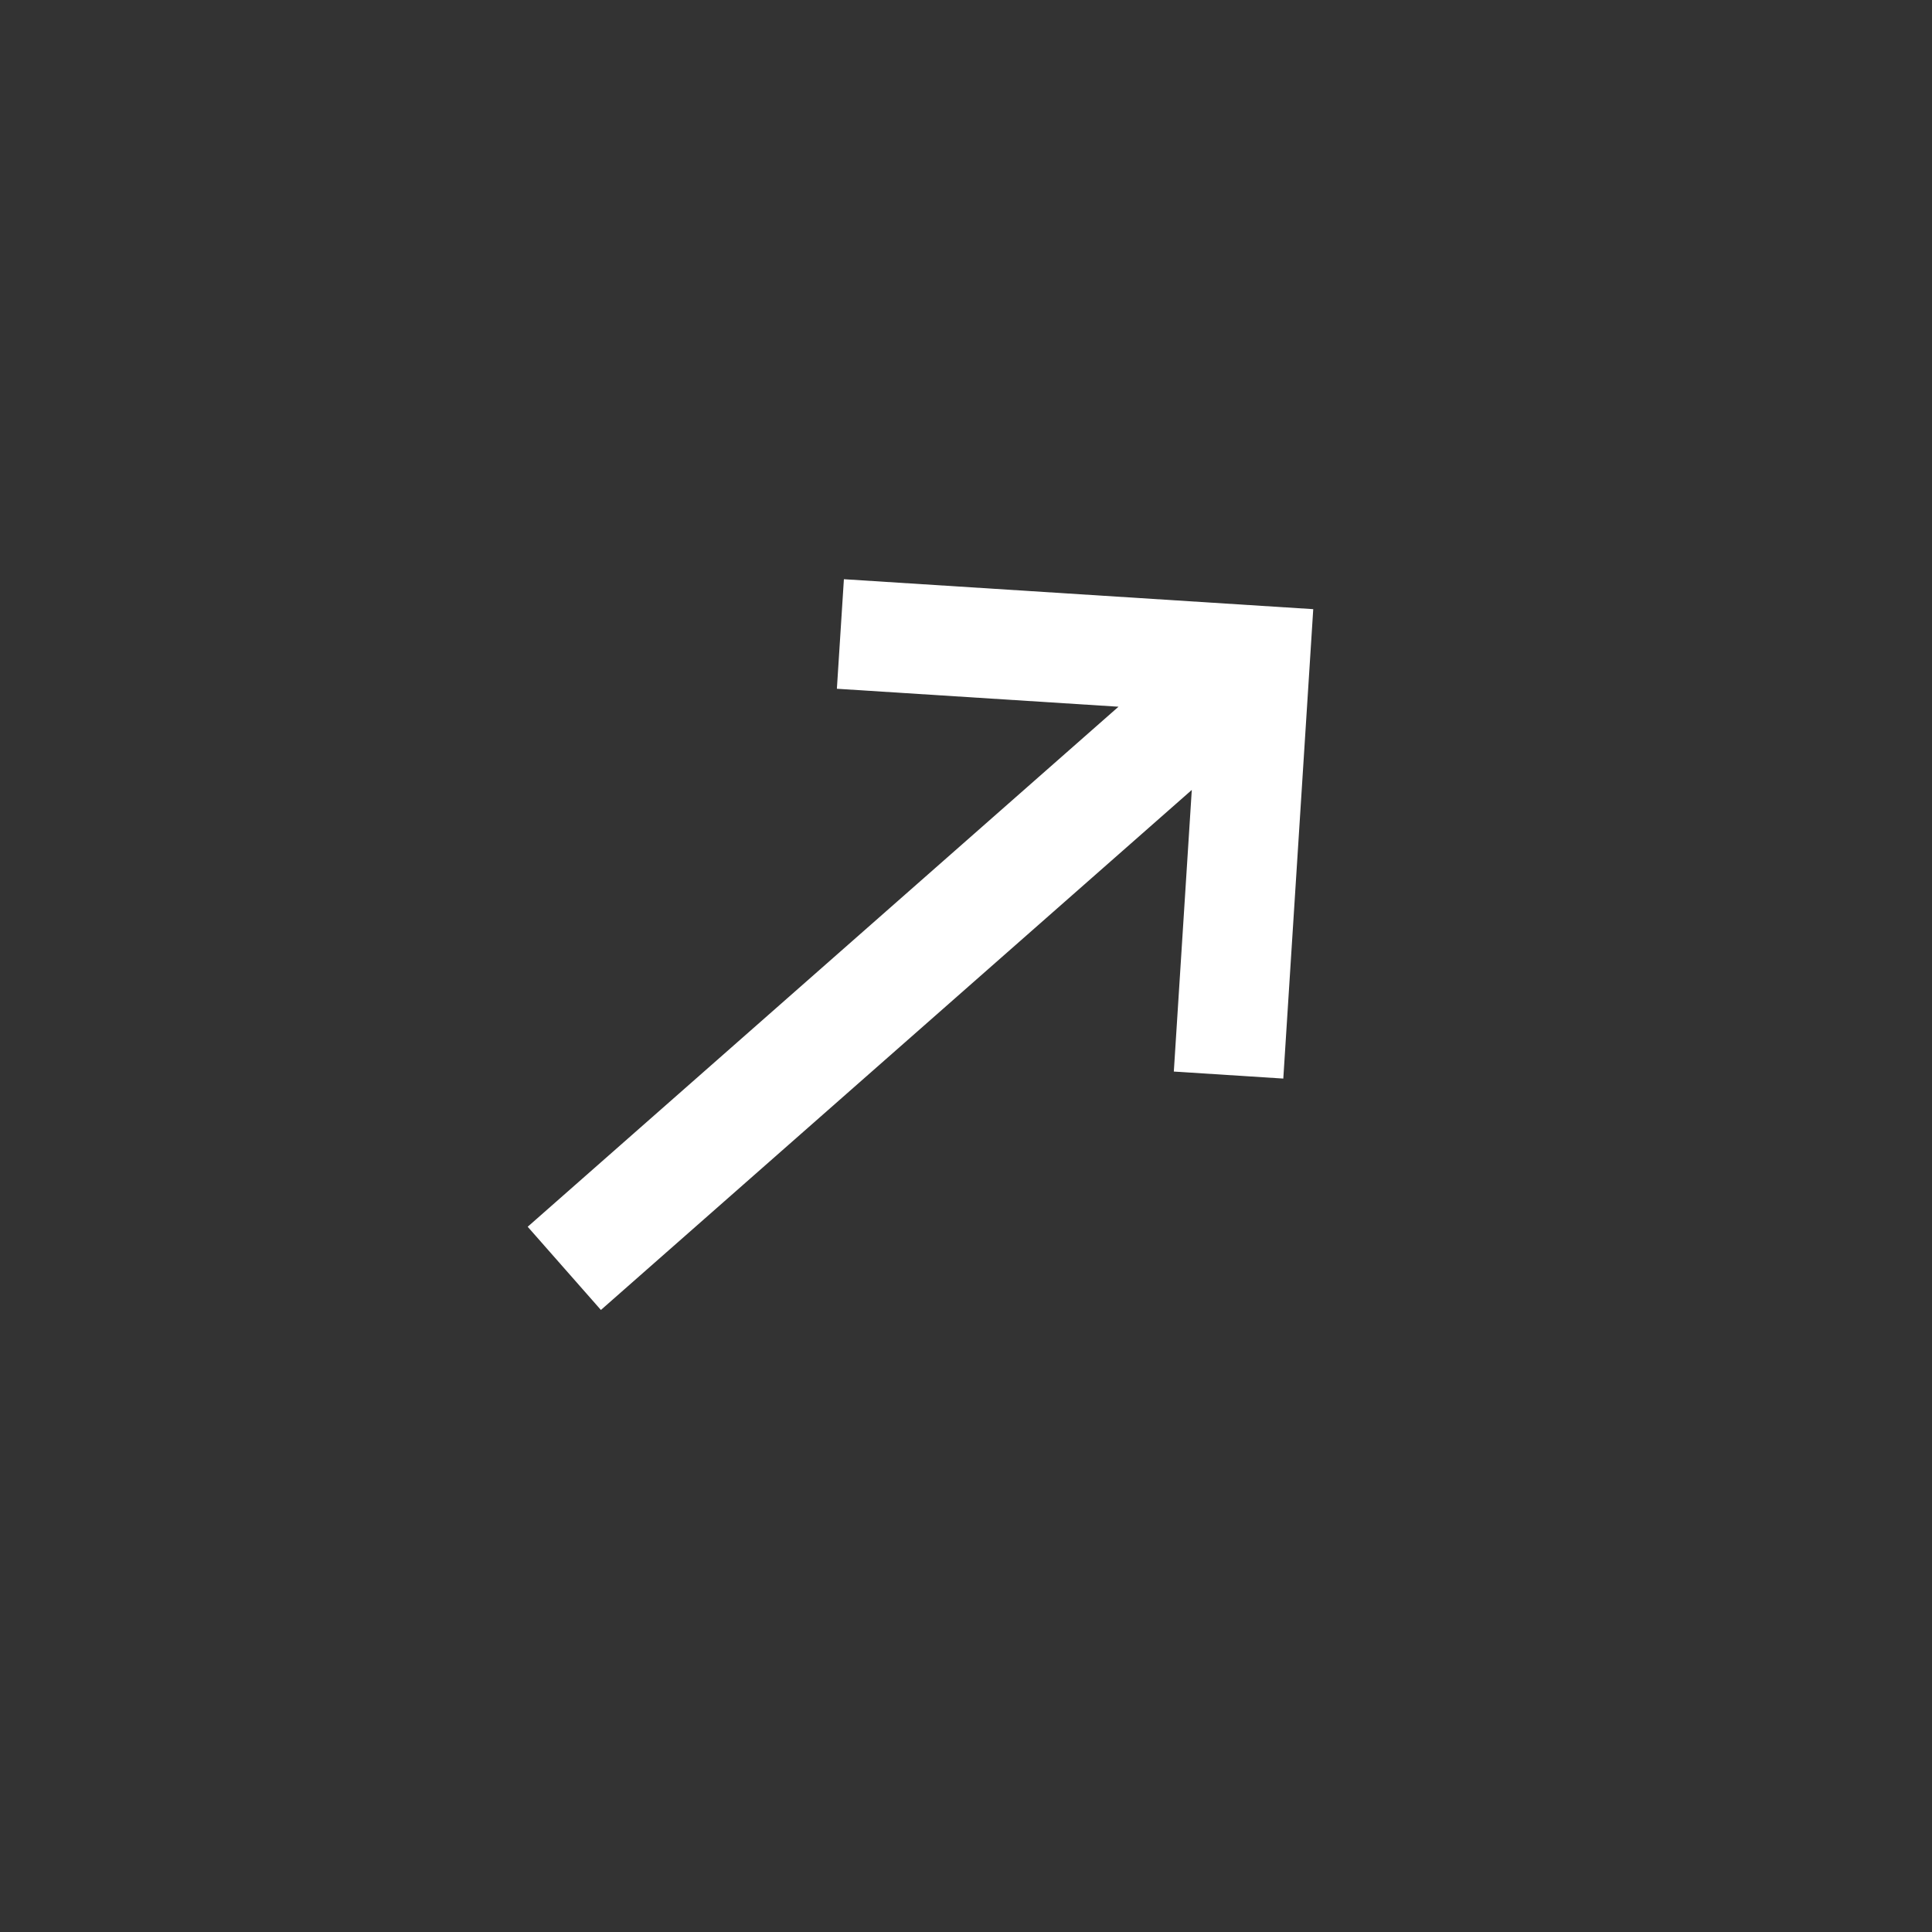 <svg width="30" height="30" viewBox="0 0 30 30" fill="none" xmlns="http://www.w3.org/2000/svg">
<rect x="0" y="0" width="30" height="30" fill="#333333" stroke="none"/>
<path d="M13.104 8.994L20.392 9.459L19.927 16.748L18.227 16.639L18.506 12.266L9.331 20.341L8.194 19.049L17.368 10.974L12.995 10.695L13.104 8.994Z" fill="white"/>
</svg>
